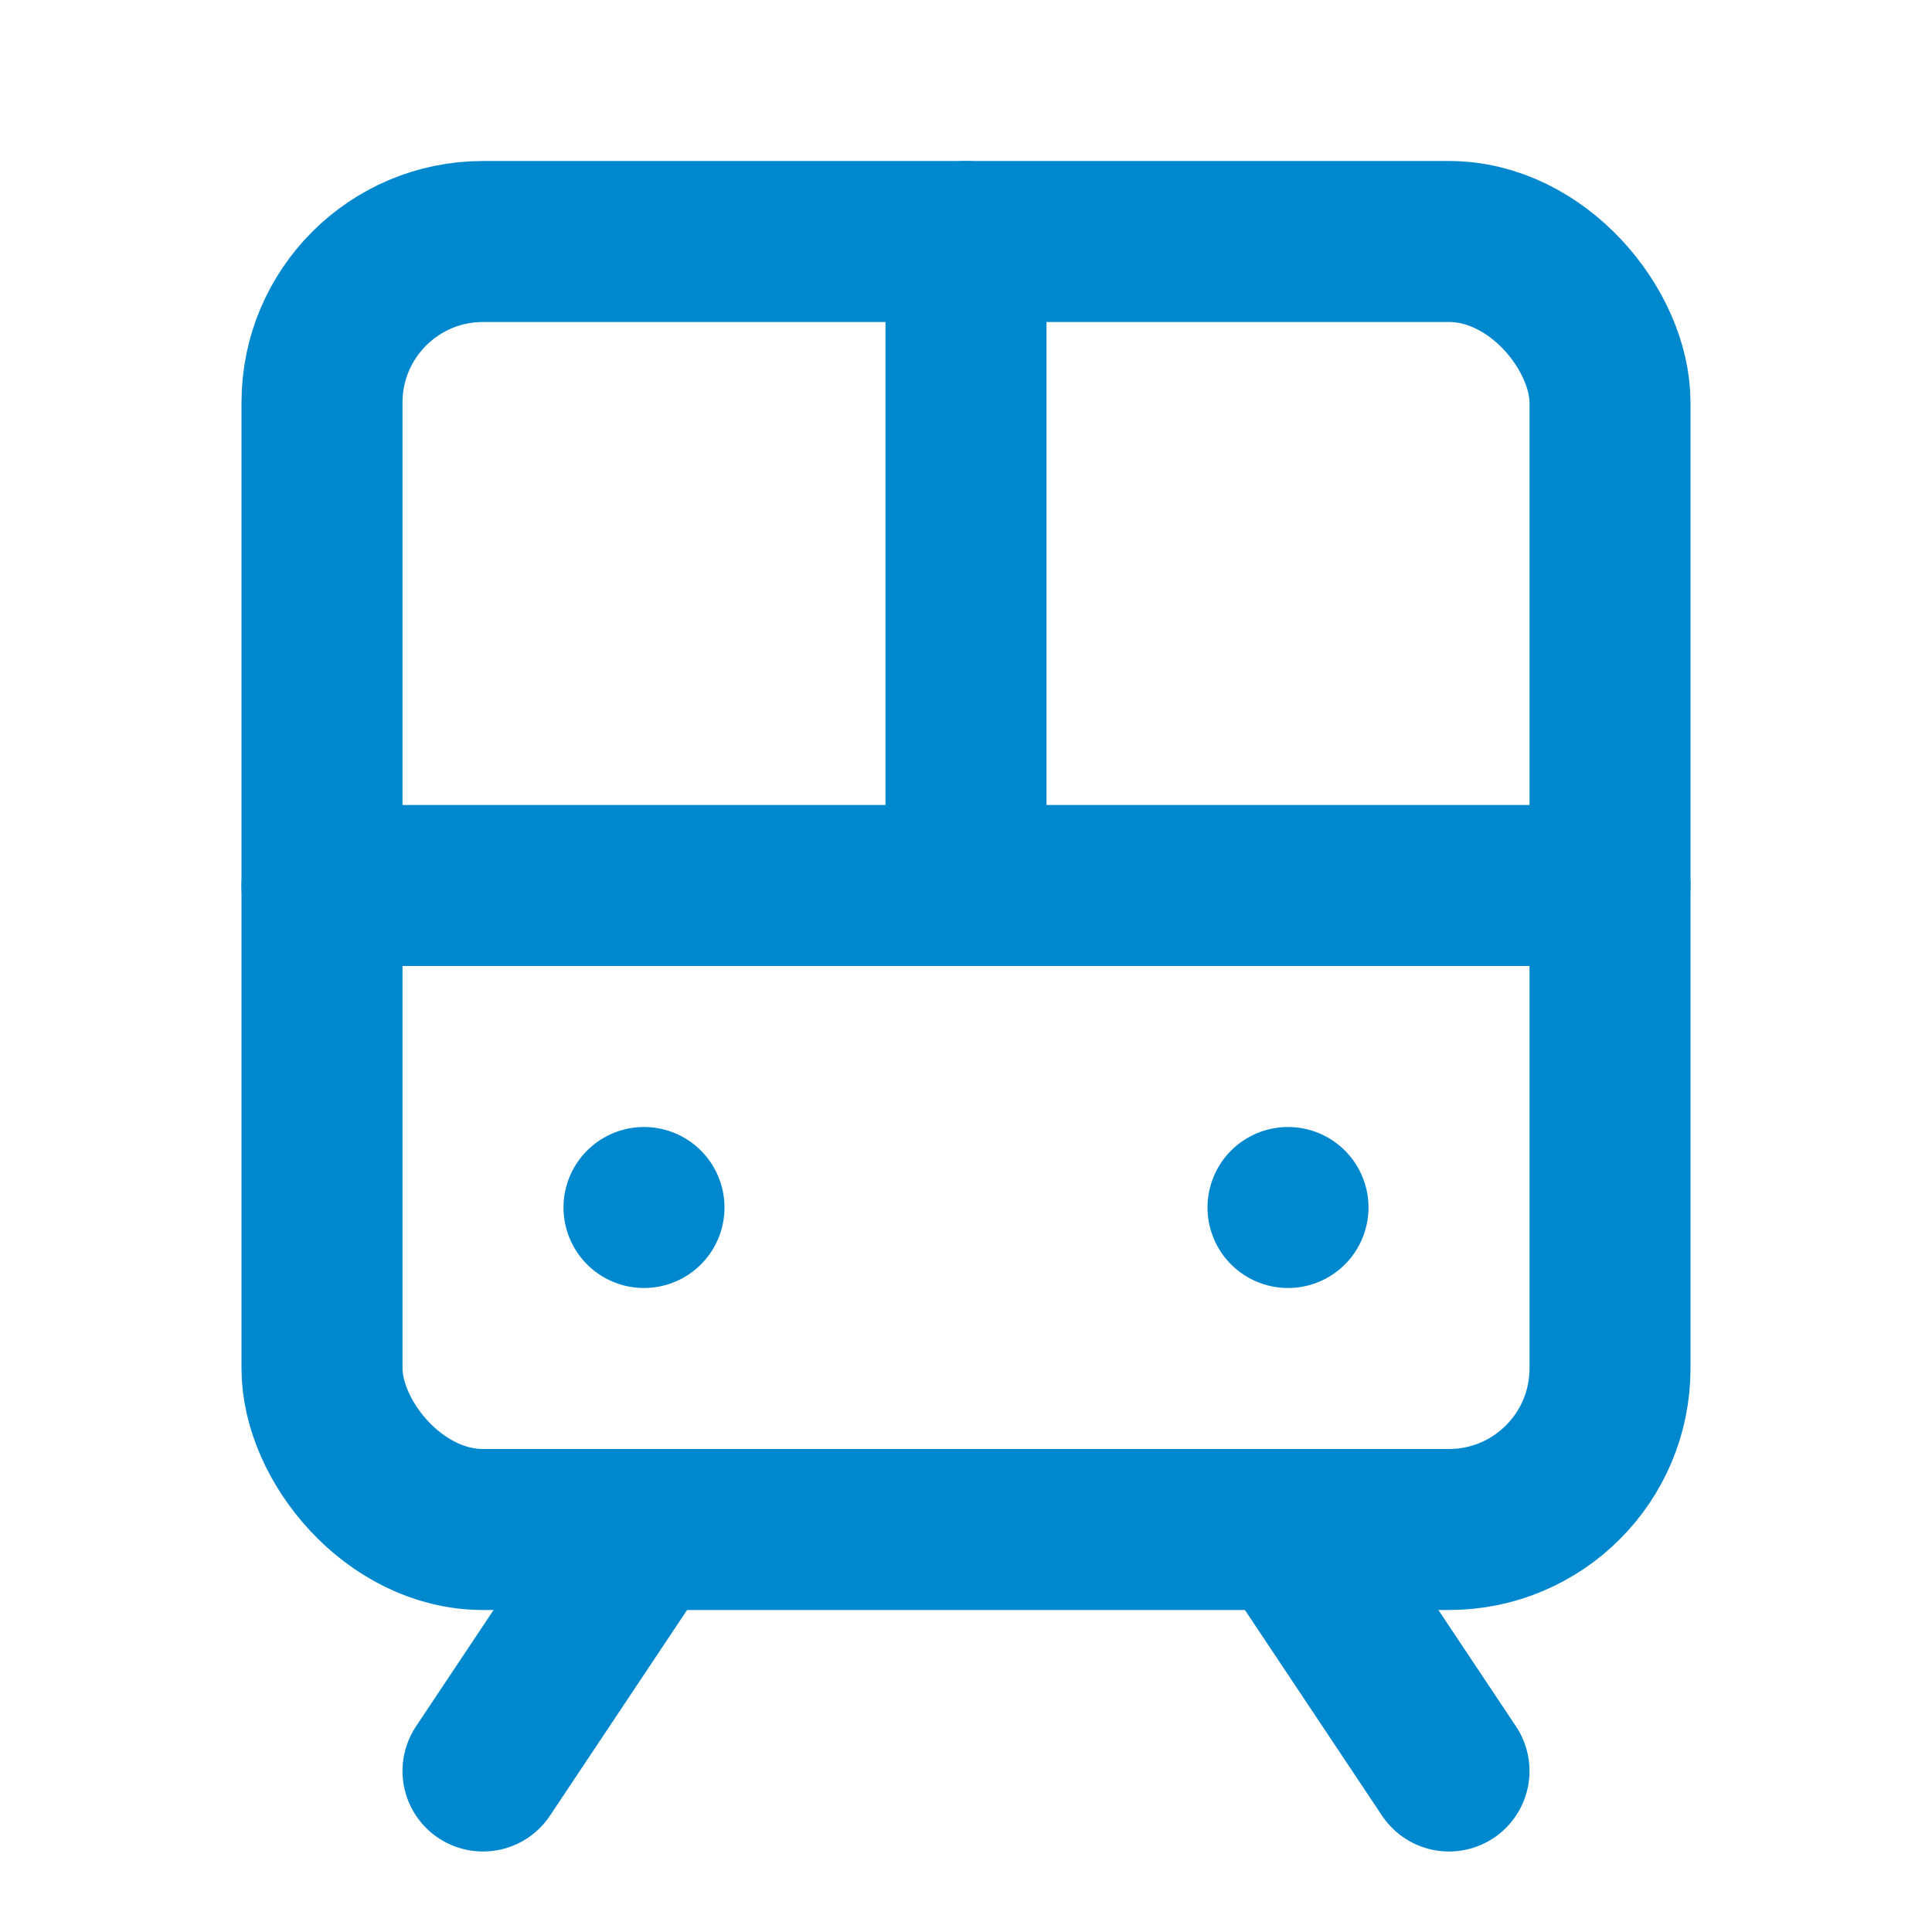 <svg xmlns="http://www.w3.org/2000/svg" width="24" height="24" viewBox="0 0 24 24" fill="none" stroke="#0088CE" stroke-width="2" stroke-linecap="round" stroke-linejoin="round" class="lucide lucide-train">
  <rect x="4" y="3" width="16" height="16" rx="2"/>
  <path d="M4 11h16"/>
  <path d="M12 3v8"/>
  <path d="m8 19-2 3"/>
  <path d="m18 22-2-3"/>
  <path d="M8 15h0"/>
  <path d="M16 15h0"/>
</svg>